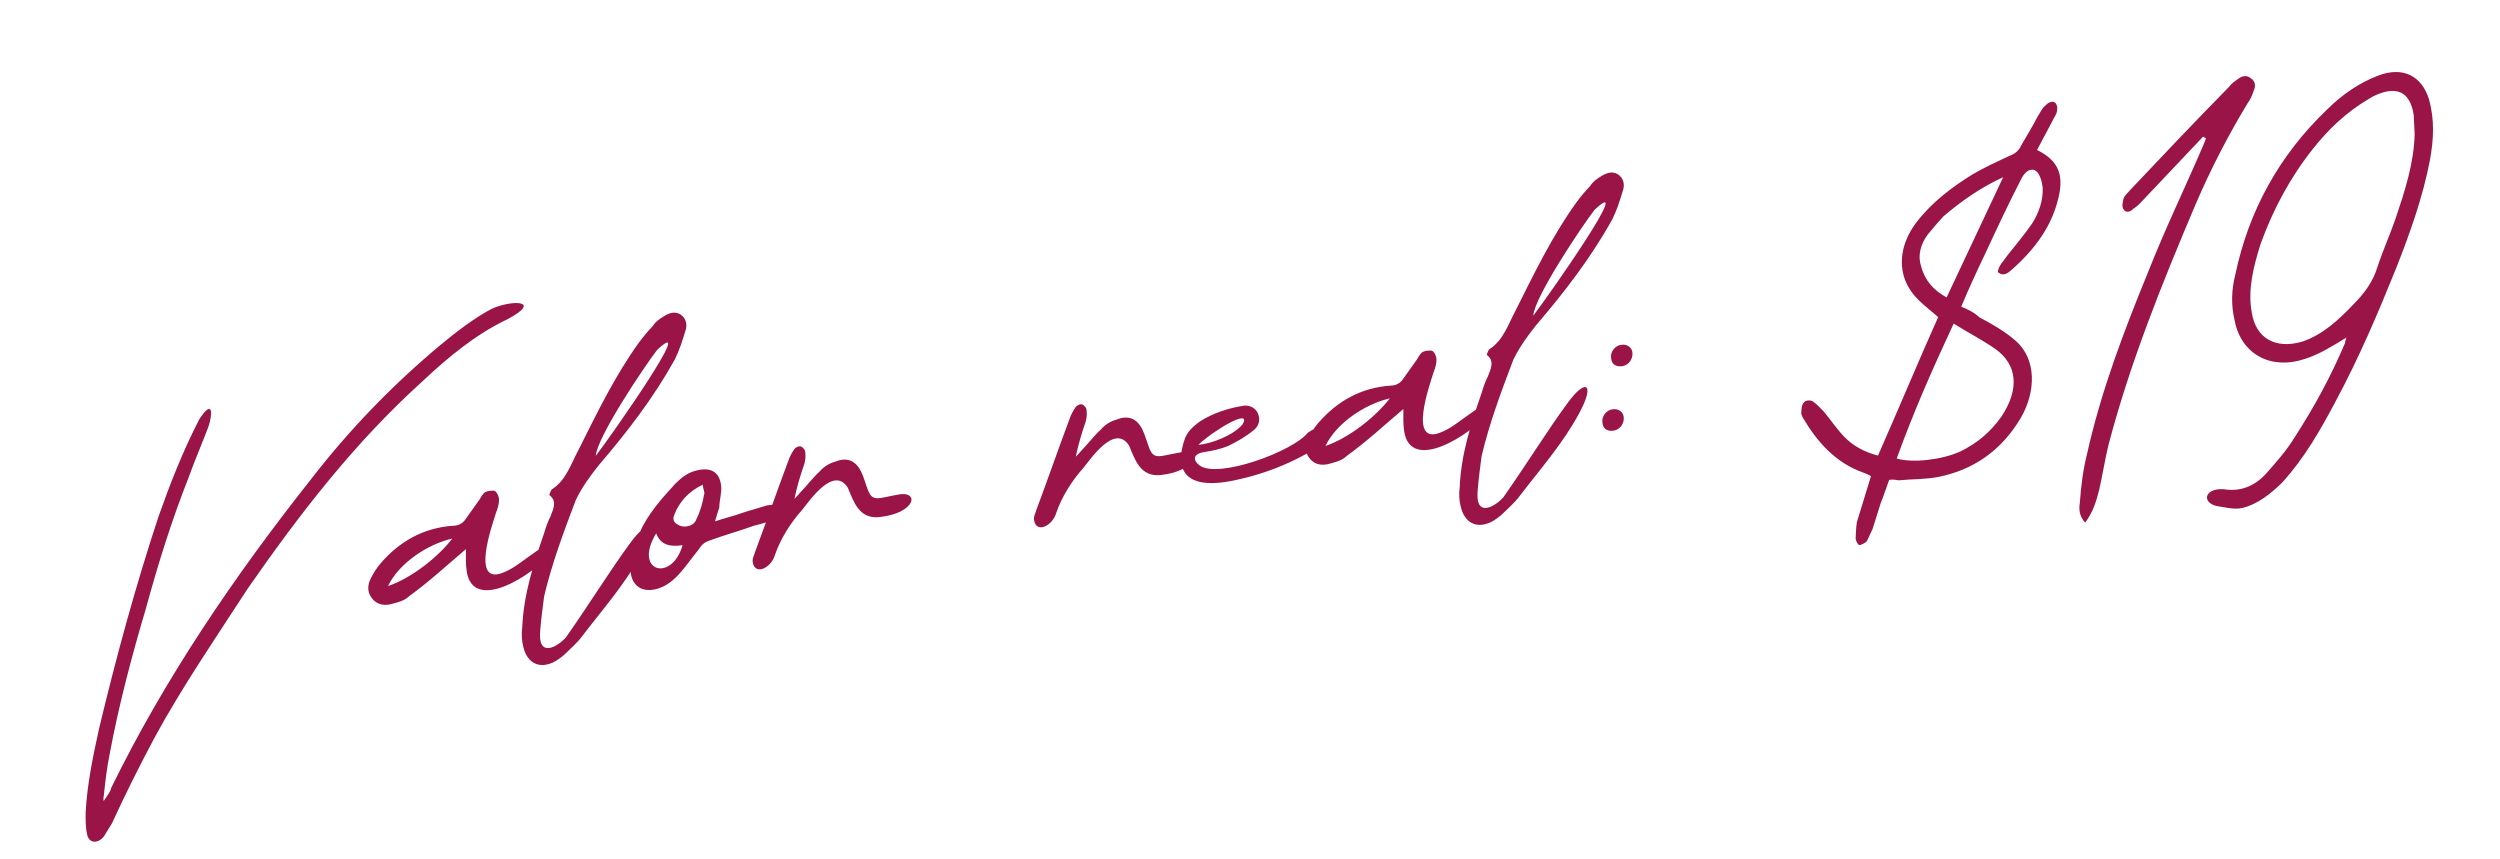 <svg xmlns="http://www.w3.org/2000/svg" width="128" height="44" viewBox="0 0 128 44" fill="none"><path d="M10.663 21.87C10.338 22.727 9.977 23.558 9.657 24.447C8.788 26.648 8.088 28.888 7.482 31.114C6.729 33.653 6.089 36.078 5.621 38.575C5.472 39.309 5.386 40.034 5.322 40.69C5.305 40.79 5.283 40.858 5.306 41.016C5.49 40.73 5.656 40.543 5.691 40.344C8.443 34.724 11.997 29.501 15.916 24.547C17.868 22.023 20.053 19.755 22.497 17.707C23.361 16.995 24.23 16.315 25.16 15.82C26.157 15.348 27.84 15.355 25.982 16.345C24.38 17.102 22.94 18.288 21.636 19.518C18.158 22.659 15.366 26.279 12.703 30.107C11.072 32.616 9.346 35.139 7.924 37.745C7.141 39.221 6.417 40.656 5.735 42.15C5.578 42.399 5.448 42.613 5.318 42.827C4.99 43.231 4.528 43.171 4.457 42.696C4.378 42.385 4.38 41.964 4.387 41.575C4.463 40.139 4.766 38.703 5.074 37.298C5.951 33.64 6.932 30.031 8.113 26.457C8.704 24.784 9.358 23.101 10.212 21.452C10.925 20.375 10.889 21.221 10.663 21.87ZM28.133 28.383C27.316 29.411 24.22 31.427 23.894 29.243C23.841 28.895 23.853 28.537 23.855 28.116C22.878 28.942 21.969 29.79 20.947 30.525C20.722 30.753 20.378 30.836 20.098 30.91C19.696 31.035 19.298 30.965 19.056 30.646C18.777 30.299 18.82 29.937 18.995 29.587C19.147 29.305 19.276 29.092 19.497 28.833C20.462 27.718 21.684 27.017 23.222 26.917C23.448 26.915 23.692 26.814 23.849 26.564C24.091 26.237 24.329 25.878 24.571 25.55C24.647 25.41 24.75 25.232 24.872 25.182C24.994 25.131 25.215 25.098 25.351 25.142C25.465 25.255 25.552 25.404 25.549 25.598C25.55 25.825 25.484 26.029 25.39 26.269C25.218 26.845 24.026 30.129 25.871 29.271C26.359 29.069 26.903 28.599 27.462 28.224C27.611 28.137 27.777 27.951 27.972 27.954C28.203 27.984 28.399 28.214 28.133 28.383ZM19.866 30.007C21.067 29.601 22.427 28.524 23.159 27.573C21.907 27.858 20.433 28.822 19.866 30.007ZM28.983 32.624C30.104 31.033 31.304 29.106 32.246 27.833C33.184 26.528 33.706 26.773 32.843 28.358C32.006 29.907 30.843 31.213 29.815 32.564C29.546 32.928 29.172 33.243 28.862 33.548C28.718 33.666 28.515 33.826 28.303 33.922C27.545 34.262 26.973 33.895 26.791 33.113C26.712 32.801 26.692 32.449 26.739 32.118C26.81 30.425 27.32 28.86 27.862 27.291C27.946 26.987 28.062 26.679 28.187 26.433C28.352 26.021 28.521 25.639 28.121 25.343C28.165 25.207 28.214 25.103 28.241 25.066C28.98 24.6 29.215 23.788 29.595 23.084C30.542 21.196 31.48 19.244 32.714 17.538C32.929 17.247 33.176 16.952 33.428 16.688C33.531 16.51 33.733 16.351 33.941 16.223C34.206 16.053 34.509 15.911 34.827 16.09C35.149 16.301 35.201 16.649 35.086 16.957C34.935 17.465 34.78 17.941 34.556 18.395C33.461 20.371 32.105 22.127 30.645 23.833C30.21 24.384 29.806 24.93 29.485 25.592C28.857 27.239 28.257 28.85 27.86 30.527C27.783 31.088 27.709 31.682 27.663 32.239C27.501 33.751 28.57 33.106 28.983 32.624ZM33.644 17.917C32.993 18.759 30.559 22.39 30.506 23.337C31.373 22.204 35.745 15.953 33.644 17.917ZM36.61 26.695C37.102 26.524 37.572 26.422 38.001 26.261C38.34 26.145 38.9 25.997 39.271 25.877C39.492 25.844 39.555 25.834 39.755 25.869C39.891 25.913 40.046 26.084 40.038 26.247C40.047 26.311 39.854 26.534 39.759 26.548C39.362 26.704 39.023 26.82 38.617 26.913C37.849 27.189 37.072 27.402 36.336 27.674C36.119 27.739 35.944 27.862 35.814 28.076C35.051 29.031 34.693 29.667 33.939 30.039C32.852 30.557 31.567 29.973 32.749 27.272C33.16 26.337 33.851 25.554 34.575 24.767C34.885 24.462 35.2 24.188 35.702 24.081C36.389 23.913 36.847 24.168 36.92 24.869C36.967 25.186 36.834 25.594 36.828 25.983C36.761 26.187 36.694 26.391 36.61 26.695ZM33.596 27.307C32.4 29.266 34.395 29.841 34.948 27.914C34.284 28.014 33.812 27.89 33.596 27.307ZM35.974 24.817C35.22 25.188 34.78 25.707 34.522 26.36C34.451 26.532 34.447 26.727 34.693 26.852C34.984 27.068 35.548 26.951 35.655 26.579C35.856 26.193 35.98 25.722 36.049 25.323C36.103 25.25 36.011 25.07 35.974 24.817ZM44.991 26.478C43.968 26.566 43.705 25.667 43.406 24.967C42.688 23.845 41.491 25.577 41.083 26.091C40.444 26.801 39.952 27.619 39.681 28.404C39.491 29.079 38.647 29.497 38.538 28.769C38.51 28.579 38.618 28.433 38.657 28.266C39.236 26.723 39.778 25.154 40.356 23.611C40.422 23.407 40.547 23.162 40.682 22.98C40.736 22.907 40.916 22.816 41.021 22.865C41.125 22.914 41.244 23.058 41.231 23.189C41.26 23.379 41.225 23.579 41.185 23.746C40.98 24.327 40.808 24.903 40.676 25.537C40.788 25.423 40.901 25.309 40.955 25.237C41.319 24.859 41.615 24.459 41.957 24.149C42.177 23.889 42.474 23.715 42.755 23.641C43.364 23.388 43.813 23.58 44.093 24.153C44.235 24.455 44.314 24.767 44.42 25.042C44.586 25.503 44.758 25.574 45.26 25.467C45.45 25.438 45.698 25.369 45.92 25.336C47.108 25.061 46.935 26.284 44.991 26.478ZM59.393 24.325C58.371 24.413 58.107 23.514 57.808 22.814C57.09 21.692 55.893 23.424 55.485 23.938C54.847 24.648 54.354 25.466 54.083 26.251C53.893 26.926 53.05 27.344 52.941 26.616C52.913 26.426 53.02 26.28 53.06 26.113C53.638 24.57 54.18 23.001 54.758 21.458C54.825 21.254 54.95 21.009 55.085 20.827C55.138 20.755 55.319 20.663 55.423 20.712C55.528 20.761 55.646 20.905 55.634 21.036C55.662 21.226 55.627 21.426 55.587 21.593C55.383 22.174 55.21 22.75 55.079 23.384C55.191 23.27 55.303 23.157 55.357 23.084C55.721 22.706 56.017 22.306 56.359 21.996C56.579 21.736 56.877 21.562 57.157 21.488C57.766 21.235 58.216 21.427 58.495 22C58.638 22.302 58.717 22.614 58.822 22.889C58.988 23.35 59.161 23.421 59.663 23.314C59.852 23.285 60.101 23.216 60.322 23.183C61.511 22.908 61.338 24.131 59.393 24.325ZM66.959 22.158C67.135 22.035 67.315 21.943 67.495 21.852C67.744 21.782 67.907 21.79 68.067 21.993C68.195 22.2 68.133 22.436 67.957 22.559C66.525 23.582 64.846 24.254 63.182 24.599C62.052 24.833 60.293 24.967 60.48 23.192C60.642 22.326 60.767 22.081 61.407 21.597C62.114 21.135 62.95 20.881 63.71 20.767C64.031 20.752 64.312 20.904 64.423 21.211C64.534 21.518 64.45 21.822 64.188 22.023C63.815 22.337 63.368 22.598 62.886 22.832C62.52 22.984 62.082 23.082 61.67 23.143C61.037 23.238 61.089 23.586 61.417 23.828C62.363 24.528 66.196 23.114 66.959 22.158ZM63.625 21.718C64.086 20.905 62.296 21.917 61.356 22.77C61.998 22.738 63.19 22.269 63.625 21.718ZM76.131 21.208C75.314 22.236 72.218 24.252 71.891 22.068C71.84 21.72 71.851 21.362 71.853 20.942C70.876 21.767 69.967 22.615 68.945 23.35C68.72 23.578 68.376 23.661 68.096 23.736C67.694 23.86 67.296 23.791 67.054 23.471C66.775 23.124 66.818 22.762 66.993 22.412C67.145 22.131 67.274 21.917 67.495 21.658C68.46 20.543 69.682 19.842 71.22 19.742C71.447 19.74 71.69 19.639 71.847 19.389C72.089 19.062 72.327 18.703 72.569 18.375C72.645 18.235 72.748 18.058 72.87 18.007C72.992 17.956 73.213 17.923 73.349 17.968C73.463 18.08 73.55 18.229 73.547 18.423C73.548 18.65 73.482 18.854 73.388 19.094C73.216 19.67 72.024 22.954 73.869 22.096C74.357 21.894 74.901 21.424 75.46 21.049C75.609 20.962 75.775 20.776 75.97 20.779C76.201 20.809 76.397 21.039 76.131 21.208ZM67.864 22.832C69.065 22.426 70.425 21.349 71.157 20.398C69.905 20.683 68.431 21.647 67.864 22.832ZM76.981 25.449C78.102 23.858 79.302 21.931 80.244 20.658C81.182 19.353 81.704 19.598 80.841 21.183C80.004 22.732 78.841 24.038 77.813 25.389C77.544 25.753 77.17 26.068 76.86 26.373C76.716 26.491 76.513 26.651 76.301 26.748C75.543 27.087 74.971 26.72 74.789 25.938C74.71 25.627 74.69 25.274 74.737 24.943C74.808 23.25 75.318 21.685 75.86 20.116C75.944 19.812 76.06 19.504 76.185 19.259C76.35 18.846 76.519 18.464 76.119 18.168C76.163 18.032 76.212 17.928 76.239 17.892C76.978 17.425 77.213 16.613 77.593 15.909C78.54 14.021 79.478 12.069 80.712 10.364C80.927 10.072 81.174 9.777 81.426 9.513C81.528 9.335 81.731 9.176 81.939 9.048C82.204 8.879 82.507 8.736 82.825 8.915C83.147 9.126 83.199 9.474 83.084 9.782C82.933 10.29 82.778 10.767 82.555 11.22C81.459 13.196 80.103 14.952 78.643 16.659C78.208 17.209 77.804 17.755 77.483 18.417C76.855 20.064 76.255 21.675 75.858 23.352C75.781 23.913 75.707 24.507 75.661 25.064C75.499 26.576 76.567 25.931 76.981 25.449ZM81.642 10.742C80.991 11.584 78.557 15.215 78.504 16.162C79.371 15.029 83.742 8.778 81.642 10.742ZM83.576 18.024C83.628 18.372 83.386 18.7 83.069 18.747C82.721 18.799 82.503 18.638 82.487 18.317C82.44 18 82.714 17.668 83.035 17.652C83.288 17.614 83.538 17.771 83.576 18.024ZM83.131 21.326C83.183 21.674 82.941 22.002 82.624 22.049C82.276 22.101 82.058 21.94 82.042 21.619C81.995 21.302 82.269 20.97 82.59 20.954C82.843 20.916 83.093 21.073 83.131 21.326ZM105.079 6.203L104.297 7.679C105.45 8.251 105.726 9.019 105.319 10.406C104.939 11.757 104.068 12.858 103.069 13.752C102.812 13.984 102.583 14.18 102.287 13.933C102.33 13.571 102.591 13.37 102.775 13.084C103.21 12.533 103.65 12.014 104.049 11.437C104.39 10.901 104.616 10.252 104.585 9.61C104.552 9.388 104.524 9.198 104.432 9.018C104.23 8.53 103.787 8.597 103.509 9.123C102.857 10.386 102.268 11.639 101.656 12.96C101.236 13.831 100.821 14.735 100.416 15.701C100.761 15.844 101.074 15.991 101.338 16.243C102.006 16.596 102.678 16.981 103.238 17.48C104.248 18.396 104.263 20.012 103.467 21.393C102.46 23.096 101.018 24.056 99.26 24.416C98.568 24.552 97.885 24.524 97.215 24.592C97.084 24.579 96.948 24.535 96.726 24.568C96.588 24.945 96.455 25.353 96.29 25.766L95.874 27.09L95.579 27.716C95.494 27.794 95.286 27.922 95.187 27.904C95.118 27.882 95.027 27.702 95.008 27.575C95.029 27.281 95.022 27.023 95.075 26.724C95.314 25.944 95.553 25.164 95.793 24.384C95.684 24.303 95.511 24.232 95.375 24.188C93.974 23.685 93.039 22.628 92.302 21.379C92.256 21.289 92.206 21.167 92.228 21.099C92.231 20.904 92.261 20.673 92.379 20.591C92.459 20.482 92.717 20.476 92.826 20.556C93.045 20.718 93.2 20.889 93.391 21.087C93.747 21.519 94.039 21.961 94.422 22.356C94.846 22.811 95.445 23.142 96.153 23.327C97.192 20.972 98.168 18.626 99.234 16.234L98.715 15.794C98.383 15.52 98.046 15.214 97.836 14.89C97.137 13.894 97.228 12.554 98.121 11.385C98.933 10.325 99.982 9.554 101.019 8.913C101.614 8.566 102.25 8.276 102.855 7.992C103.162 7.881 103.365 7.721 103.485 7.445C103.794 6.913 104.08 6.45 104.331 5.959C104.465 5.777 104.554 5.505 104.761 5.377C104.81 5.273 105.086 5.167 105.159 5.221C105.295 5.265 105.359 5.482 105.32 5.65C105.317 5.844 105.15 6.031 105.079 6.203ZM100.028 16.568C98.925 18.933 97.935 21.184 97.113 23.475C97.893 23.714 99.39 23.555 100.36 23.119C101.235 22.697 101.924 22.109 102.484 21.313C103.407 19.913 103.286 18.669 102.163 17.867C101.513 17.414 100.778 17.038 100.028 16.568ZM99.666 15.231L102.563 9.071C101.413 9.599 100.417 10.298 99.499 11.082C99.22 11.382 98.973 11.678 98.699 12.01C98.323 12.52 98.181 13.091 98.362 13.646C98.57 14.392 98.994 14.846 99.666 15.231ZM112.804 6.99C111.771 8.083 110.737 9.176 109.703 10.268C109.564 10.419 109.424 10.569 109.217 10.697C109.078 10.847 108.861 10.912 108.738 10.736C108.619 10.592 108.681 10.357 108.72 10.189C108.76 10.021 108.963 9.861 109.043 9.752C110.747 7.945 112.397 6.21 114.109 4.465C114.244 4.283 114.42 4.16 114.595 4.037C114.798 3.877 115.051 3.839 115.238 4.005C115.488 4.162 115.494 4.42 115.396 4.629C115.307 4.901 115.209 5.11 115.074 5.292C114.062 6.964 113.16 8.716 112.393 10.513C110.695 14.521 109.064 18.55 107.951 22.793C107.771 23.532 107.658 24.293 107.482 25.063C107.341 25.634 107.168 26.21 106.764 26.756C106.459 26.446 106.434 26.061 106.486 25.762C106.548 24.879 106.652 24.055 106.855 23.248C107.571 20.035 108.733 16.982 109.989 13.914C110.857 11.714 111.871 9.621 112.807 7.442C112.852 7.306 112.906 7.234 112.945 7.066C112.882 7.075 112.841 7.017 112.804 6.99ZM120.14 17.282C119.428 17.712 118.779 18.133 118.007 18.378C116.25 18.964 114.733 18.123 114.41 16.392C114.228 15.61 114.246 14.863 114.449 14.056C115.129 10.816 116.676 7.964 119.168 5.586C119.901 4.861 120.78 4.245 121.759 3.872C123.014 3.393 123.99 3.862 124.369 5.099C124.652 6.125 124.609 7.134 124.412 8.199C124.049 10.098 123.387 11.944 122.683 13.732C121.739 16.073 120.78 18.319 119.591 20.535C118.809 22.011 117.99 23.46 116.821 24.735C116.228 25.309 115.561 25.829 114.811 26.006C114.405 26.099 114.033 25.993 113.603 25.928C112.71 25.802 112.813 24.978 113.859 25.048C114.688 25.183 115.424 24.912 116.035 24.238C116.561 23.642 117.087 23.045 117.476 22.405C118.475 20.864 119.339 19.279 120.056 17.586C120.078 17.518 120.091 17.387 120.14 17.282ZM123.63 6.86C123.614 6.539 123.598 6.218 123.583 5.896C123.398 4.662 122.672 4.35 121.468 4.951C121.441 4.987 121.377 4.997 121.26 5.079C120.16 5.729 119.252 6.576 118.435 7.604C117.263 9.074 116.378 10.727 115.737 12.505C115.387 13.625 115.078 14.804 115.285 15.97C115.488 17.331 116.51 17.89 117.874 17.492C118.922 17.141 119.745 16.371 120.5 15.579C121.035 15.046 121.493 14.427 121.71 13.715C121.998 12.831 122.364 12.032 122.658 11.179C123.128 9.782 123.594 8.354 123.63 6.86Z" fill="#9A1448"></path></svg>